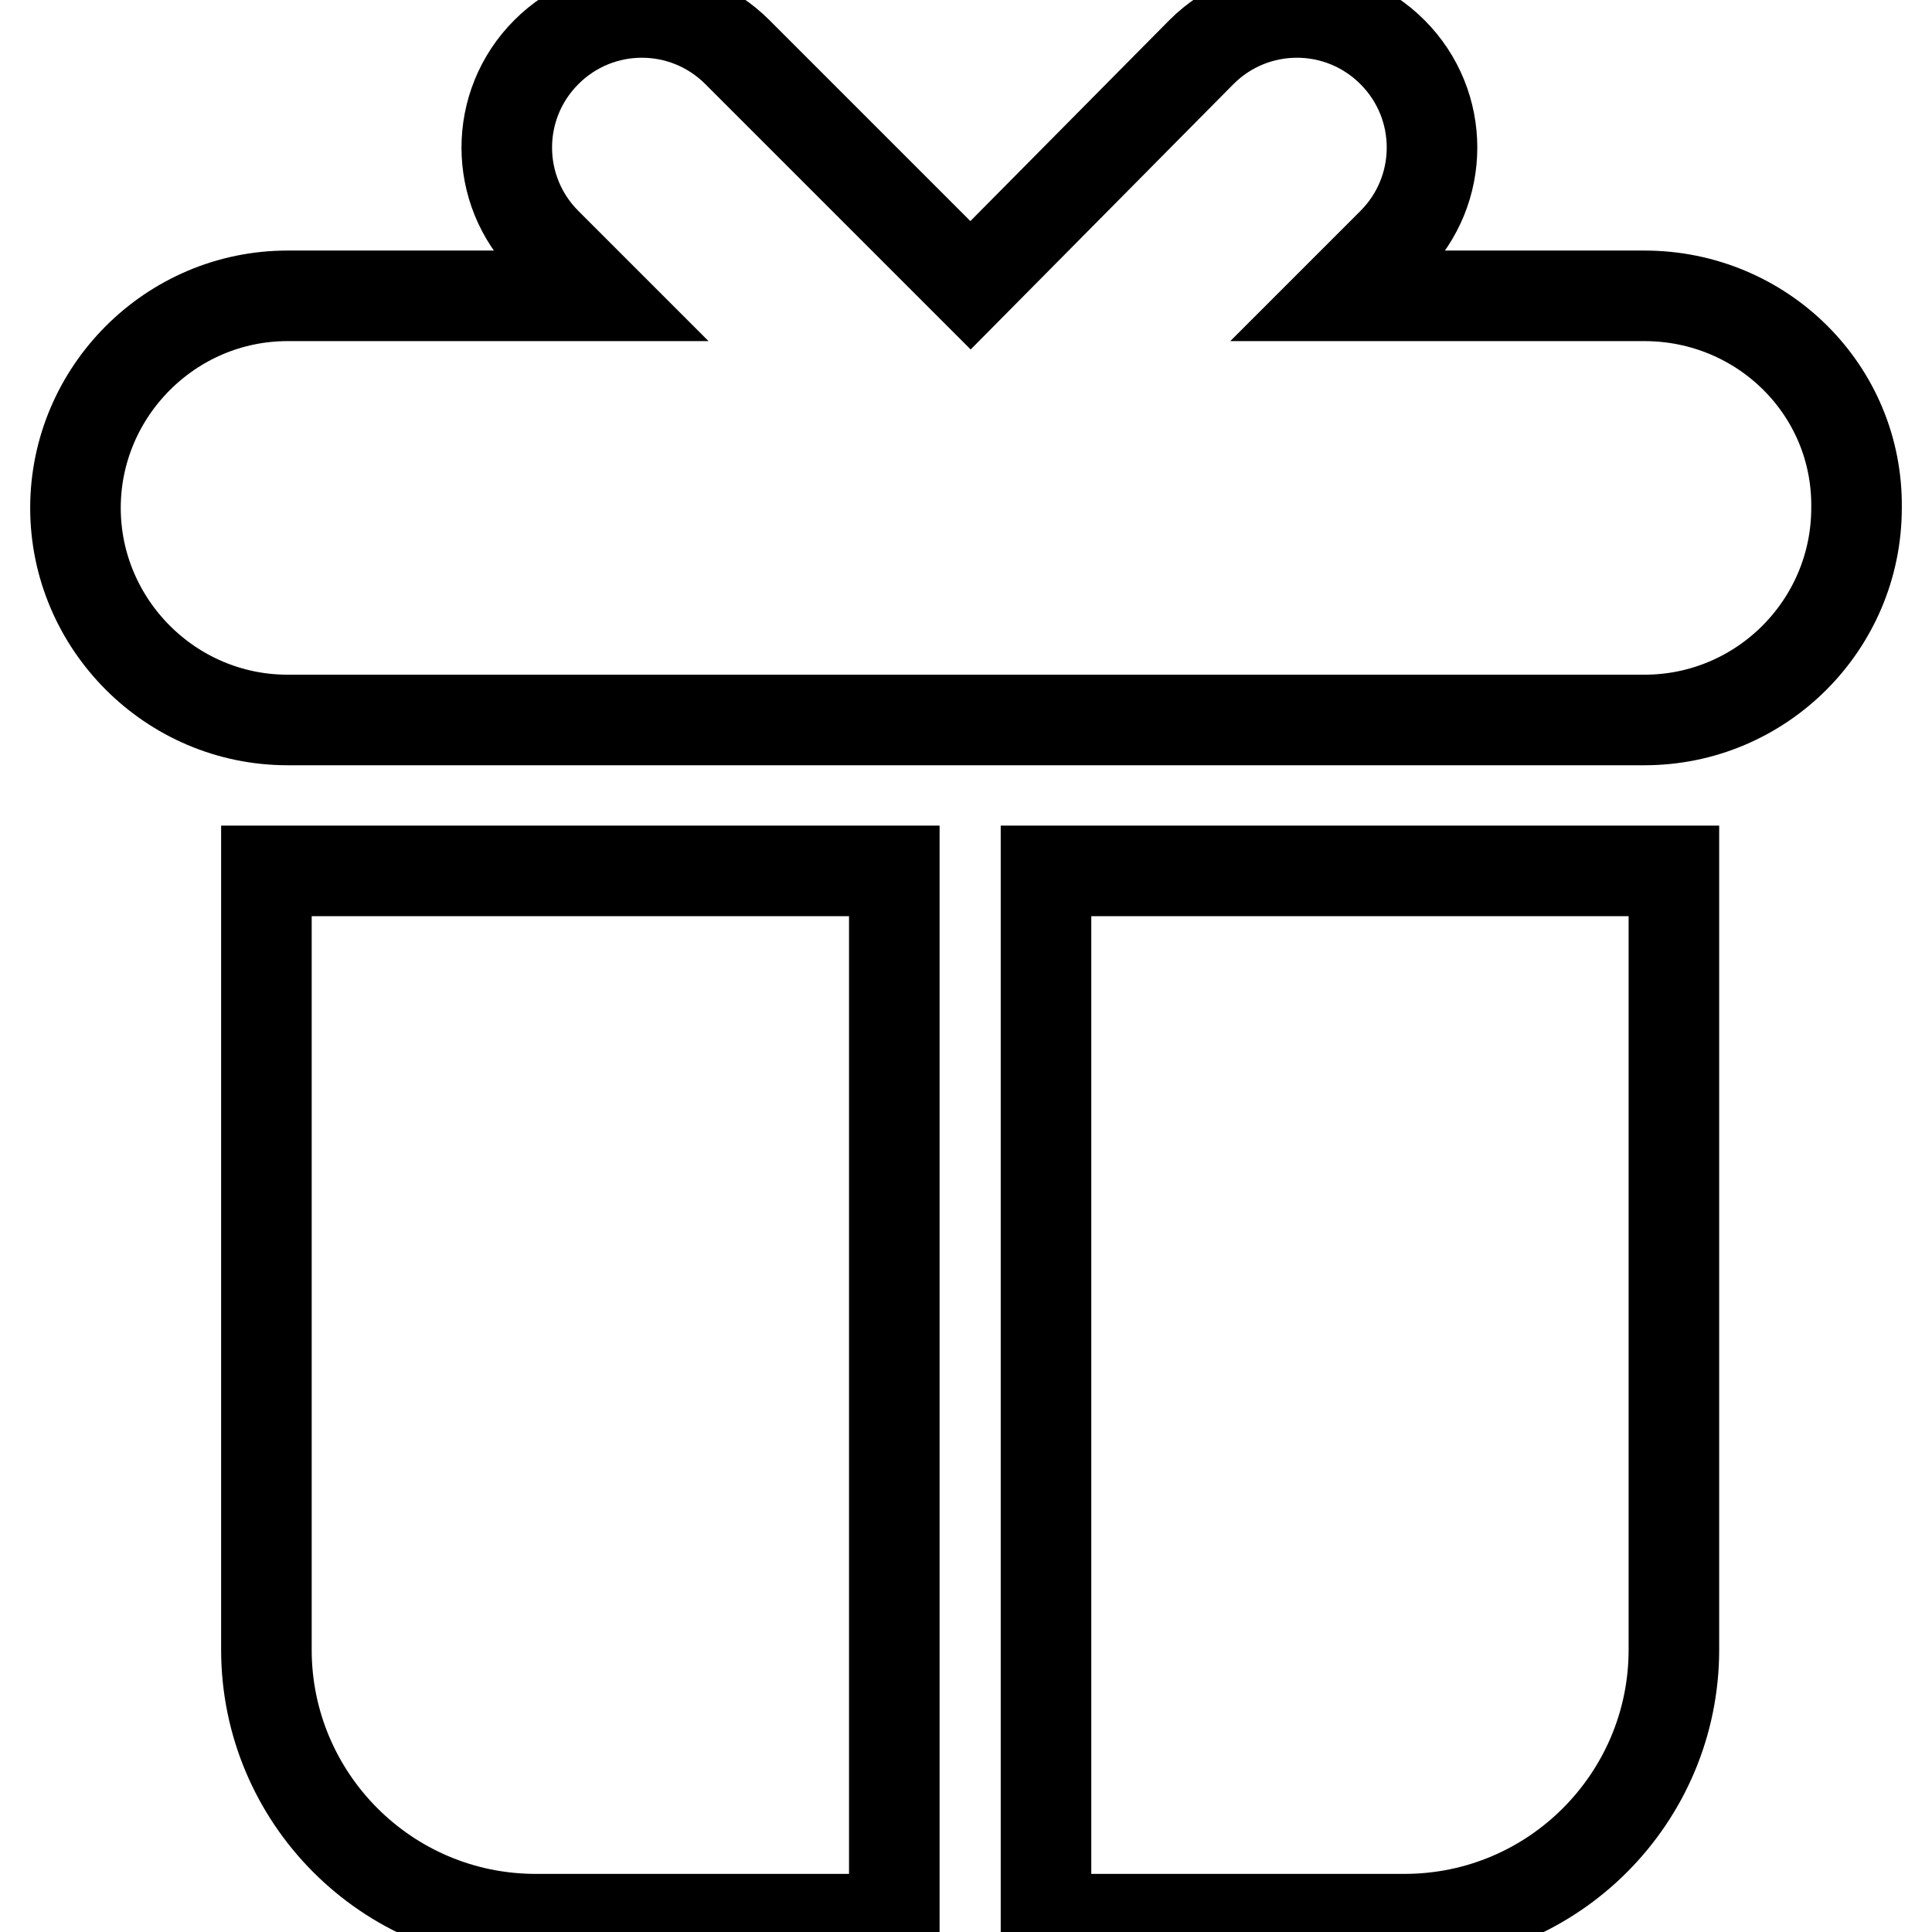 <?xml version="1.0" encoding="utf-8"?>
<!-- Svg Vector Icons : http://www.onlinewebfonts.com/icon -->
<!DOCTYPE svg PUBLIC "-//W3C//DTD SVG 1.1//EN" "http://www.w3.org/Graphics/SVG/1.1/DTD/svg11.dtd">
<svg version="1.1" xmlns="http://www.w3.org/2000/svg" xmlns:xlink="http://www.w3.org/1999/xlink" x="0px" y="0px" viewBox="0 0 256 256" enable-background="new 0 0 256 256" xml:space="preserve">
<g> <path stroke-width="12" fill-opacity="0" stroke="#000000"  d="M35.3,115.4h83.2v138.9H71c-19.8,0-35.7-16.1-35.7-35.7V115.4z M138.6,254.3h47.5 c19.8,0,35.7-16.1,35.7-35.7V115.4h-83.2V254.3z M217.9,39.2h-40.4l7-7c7-7,7-18.3,0-25.3c-7-7-18.3-7-25.3,0l-30.6,30.9L97.7,6.9 c-7-7-18.3-7-25.3,0c-7,7-7,18.3,0,25.3l7,7H38.1C22.6,39.2,10,51.9,10,67.3s12.6,28.1,28.1,28.1h179.8c15.5,0,28.1-12.6,28.1-28.1 C246.2,51.7,233.5,39.2,217.9,39.2z"/></g>
</svg>